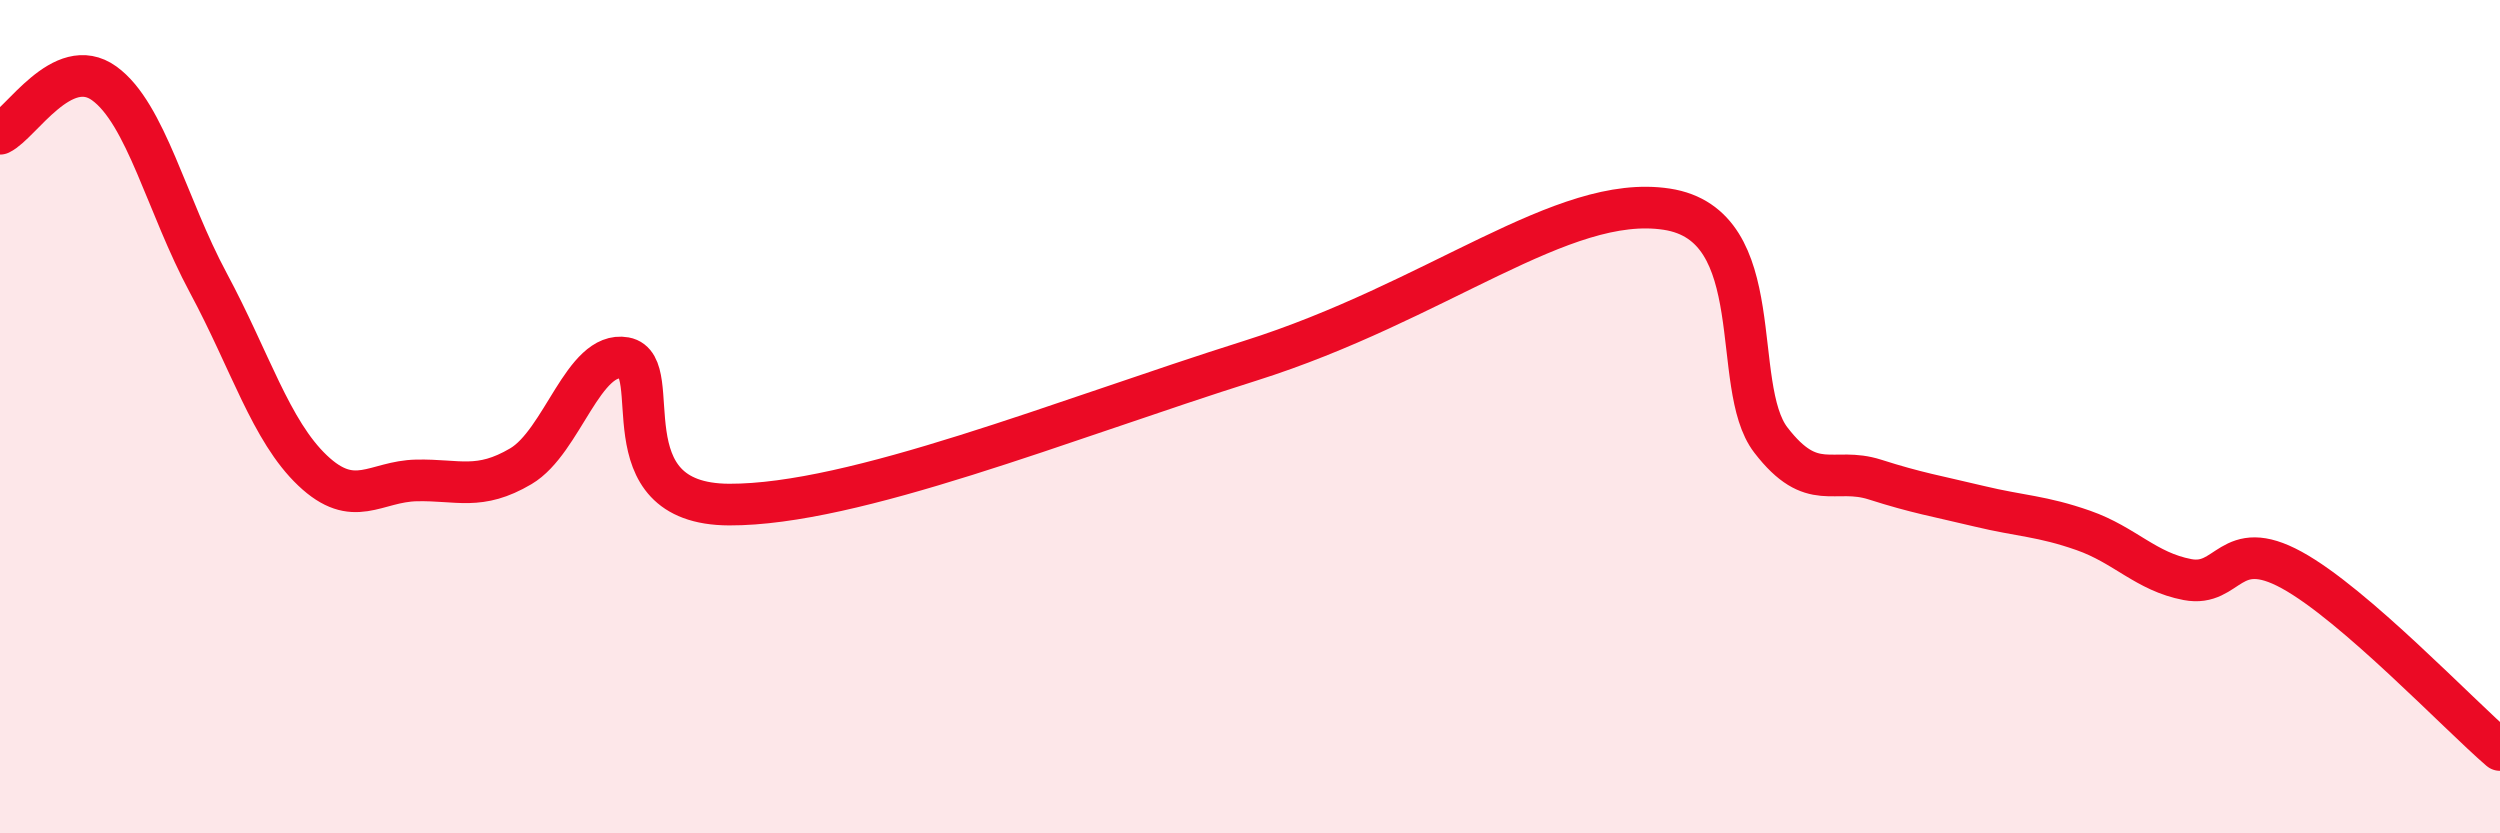 
    <svg width="60" height="20" viewBox="0 0 60 20" xmlns="http://www.w3.org/2000/svg">
      <path
        d="M 0,3.21 C 0.5,2.97 1.5,1.28 2.5,2 C 3.5,2.72 4,4.93 5,6.79 C 6,8.65 6.5,10.34 7.5,11.29 C 8.5,12.24 9,11.55 10,11.53 C 11,11.51 11.5,11.78 12.5,11.19 C 13.5,10.6 14,8.41 15,8.59 C 16,8.77 14.5,12.1 17.5,12.11 C 20.5,12.12 25.5,10.08 30,8.66 C 34.5,7.24 37.5,4.64 40,5.02 C 42.5,5.4 41.5,9.26 42.5,10.56 C 43.5,11.86 44,11.19 45,11.51 C 46,11.83 46.5,11.91 47.5,12.15 C 48.5,12.39 49,12.38 50,12.73 C 51,13.08 51.5,13.72 52.5,13.91 C 53.5,14.1 53.5,12.86 55,13.68 C 56.5,14.5 59,17.14 60,18L60 20L0 20Z"
        fill="#EB0A25"
        opacity="0.1"
        stroke-linecap="round"
        stroke-linejoin="round"
      />
      <path
        d="M 0,3.21 C 0.5,2.97 1.5,1.28 2.5,2 C 3.5,2.72 4,4.93 5,6.79 C 6,8.65 6.5,10.34 7.5,11.29 C 8.5,12.24 9,11.55 10,11.53 C 11,11.51 11.5,11.78 12.5,11.19 C 13.5,10.6 14,8.41 15,8.59 C 16,8.77 14.5,12.1 17.5,12.11 C 20.5,12.12 25.5,10.08 30,8.66 C 34.5,7.24 37.5,4.64 40,5.02 C 42.5,5.4 41.5,9.26 42.5,10.56 C 43.5,11.86 44,11.19 45,11.51 C 46,11.83 46.5,11.91 47.5,12.15 C 48.5,12.39 49,12.38 50,12.73 C 51,13.08 51.5,13.72 52.5,13.91 C 53.5,14.1 53.5,12.86 55,13.68 C 56.5,14.5 59,17.14 60,18"
        stroke="#EB0A25"
        stroke-width="1"
        fill="none"
        stroke-linecap="round"
        stroke-linejoin="round"
      />
    </svg>
  
